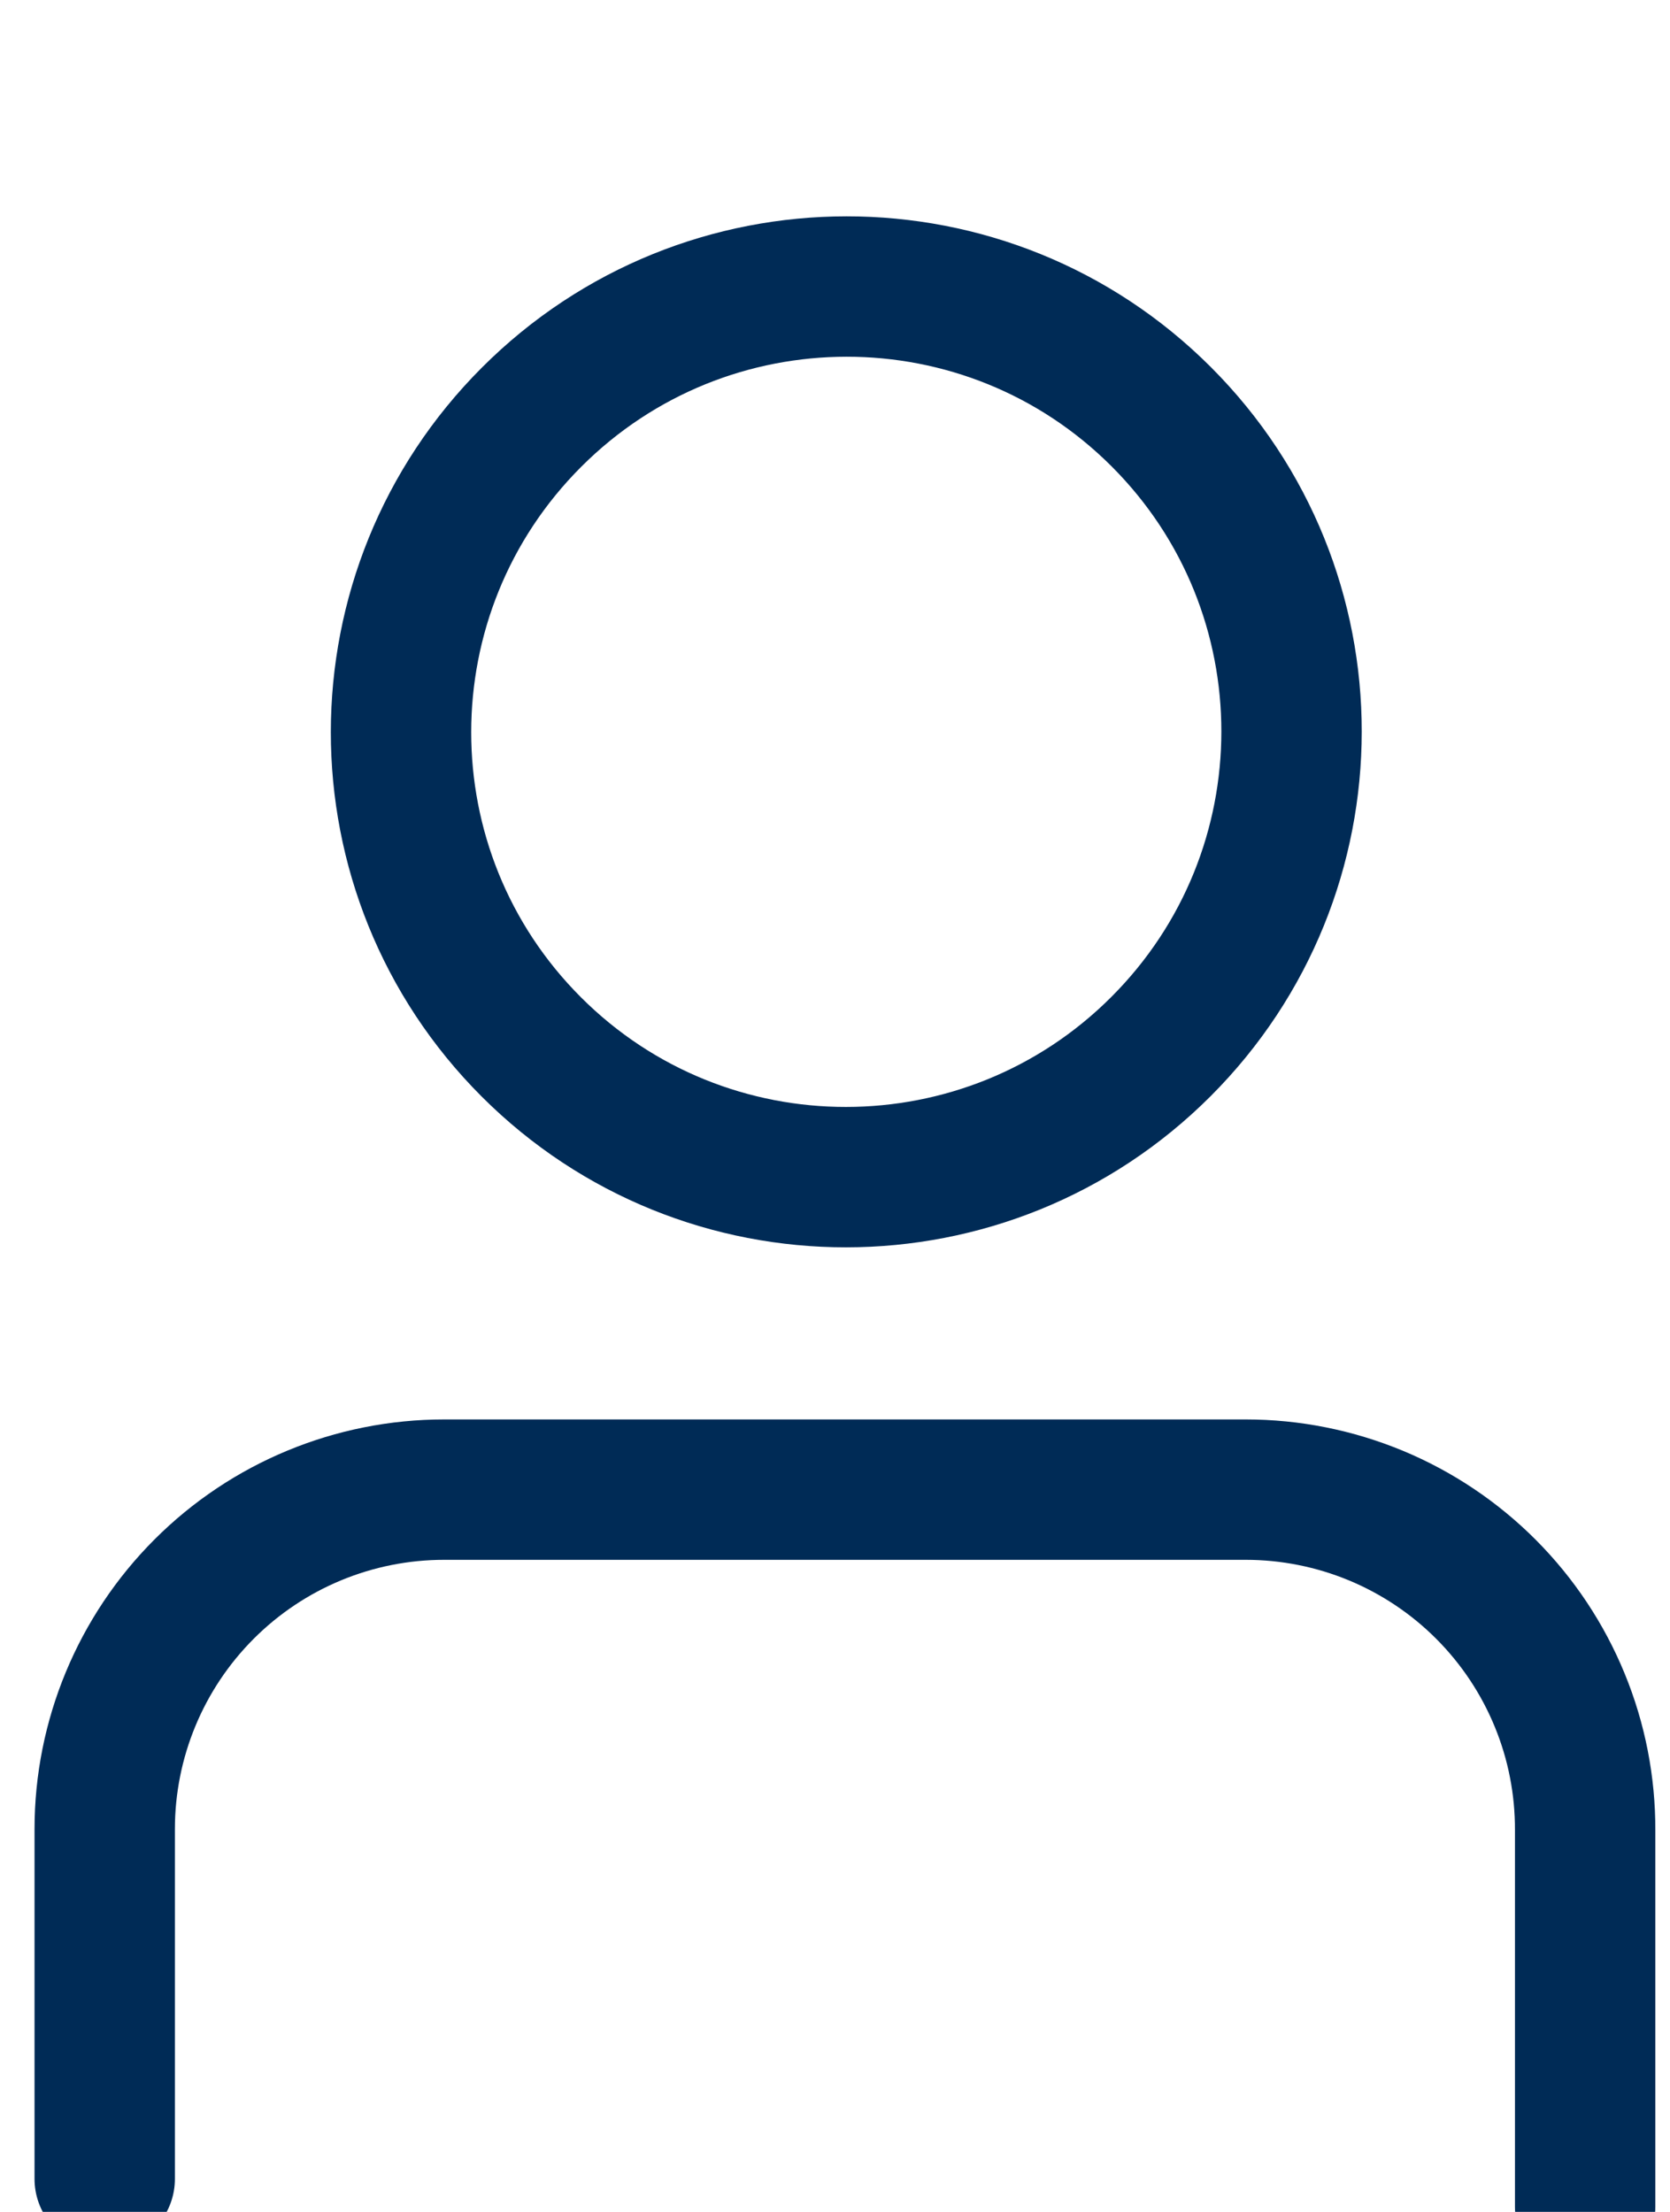 <svg width="37" height="49" viewBox="0 0 37 49" fill="none" xmlns="http://www.w3.org/2000/svg">
<path d="M25.722 23.185C29.577 19.33 29.58 13.084 25.729 9.233C21.879 5.383 15.632 5.386 11.778 9.241C7.923 13.095 7.92 19.341 11.771 23.192C15.621 27.042 21.868 27.039 25.722 23.185Z M35.12 48.89V40.55C35.124 39.56 34.933 38.579 34.556 37.663C34.18 36.747 33.627 35.915 32.928 35.213C32.23 34.512 31.399 33.955 30.485 33.575C29.571 33.196 28.59 33 27.6 33H9.84C7.846 33 5.933 33.792 4.523 35.203C3.113 36.613 2.32 38.526 2.32 40.52V48.27" stroke="#002B56" stroke-width="3.11" stroke-linecap="round" stroke-linejoin="round"/>
<!-- <path d="M35.1203 48.89V40.55C35.1243 39.5599 34.9327 38.5788 34.5565 37.663C34.1804 36.7472 33.6271 35.9146 32.9284 35.2132C32.2297 34.5117 31.3994 33.9551 30.485 33.5753C29.5707 33.1955 28.5904 33 27.6003 33H9.84033C7.8459 33 5.93316 33.7923 4.52289 35.2026C3.11261 36.6128 2.32031 38.5256 2.32031 40.52V48.27" stroke="#002B56" stroke-width="3.11" stroke-linejoin="round"/> -->
</svg>
